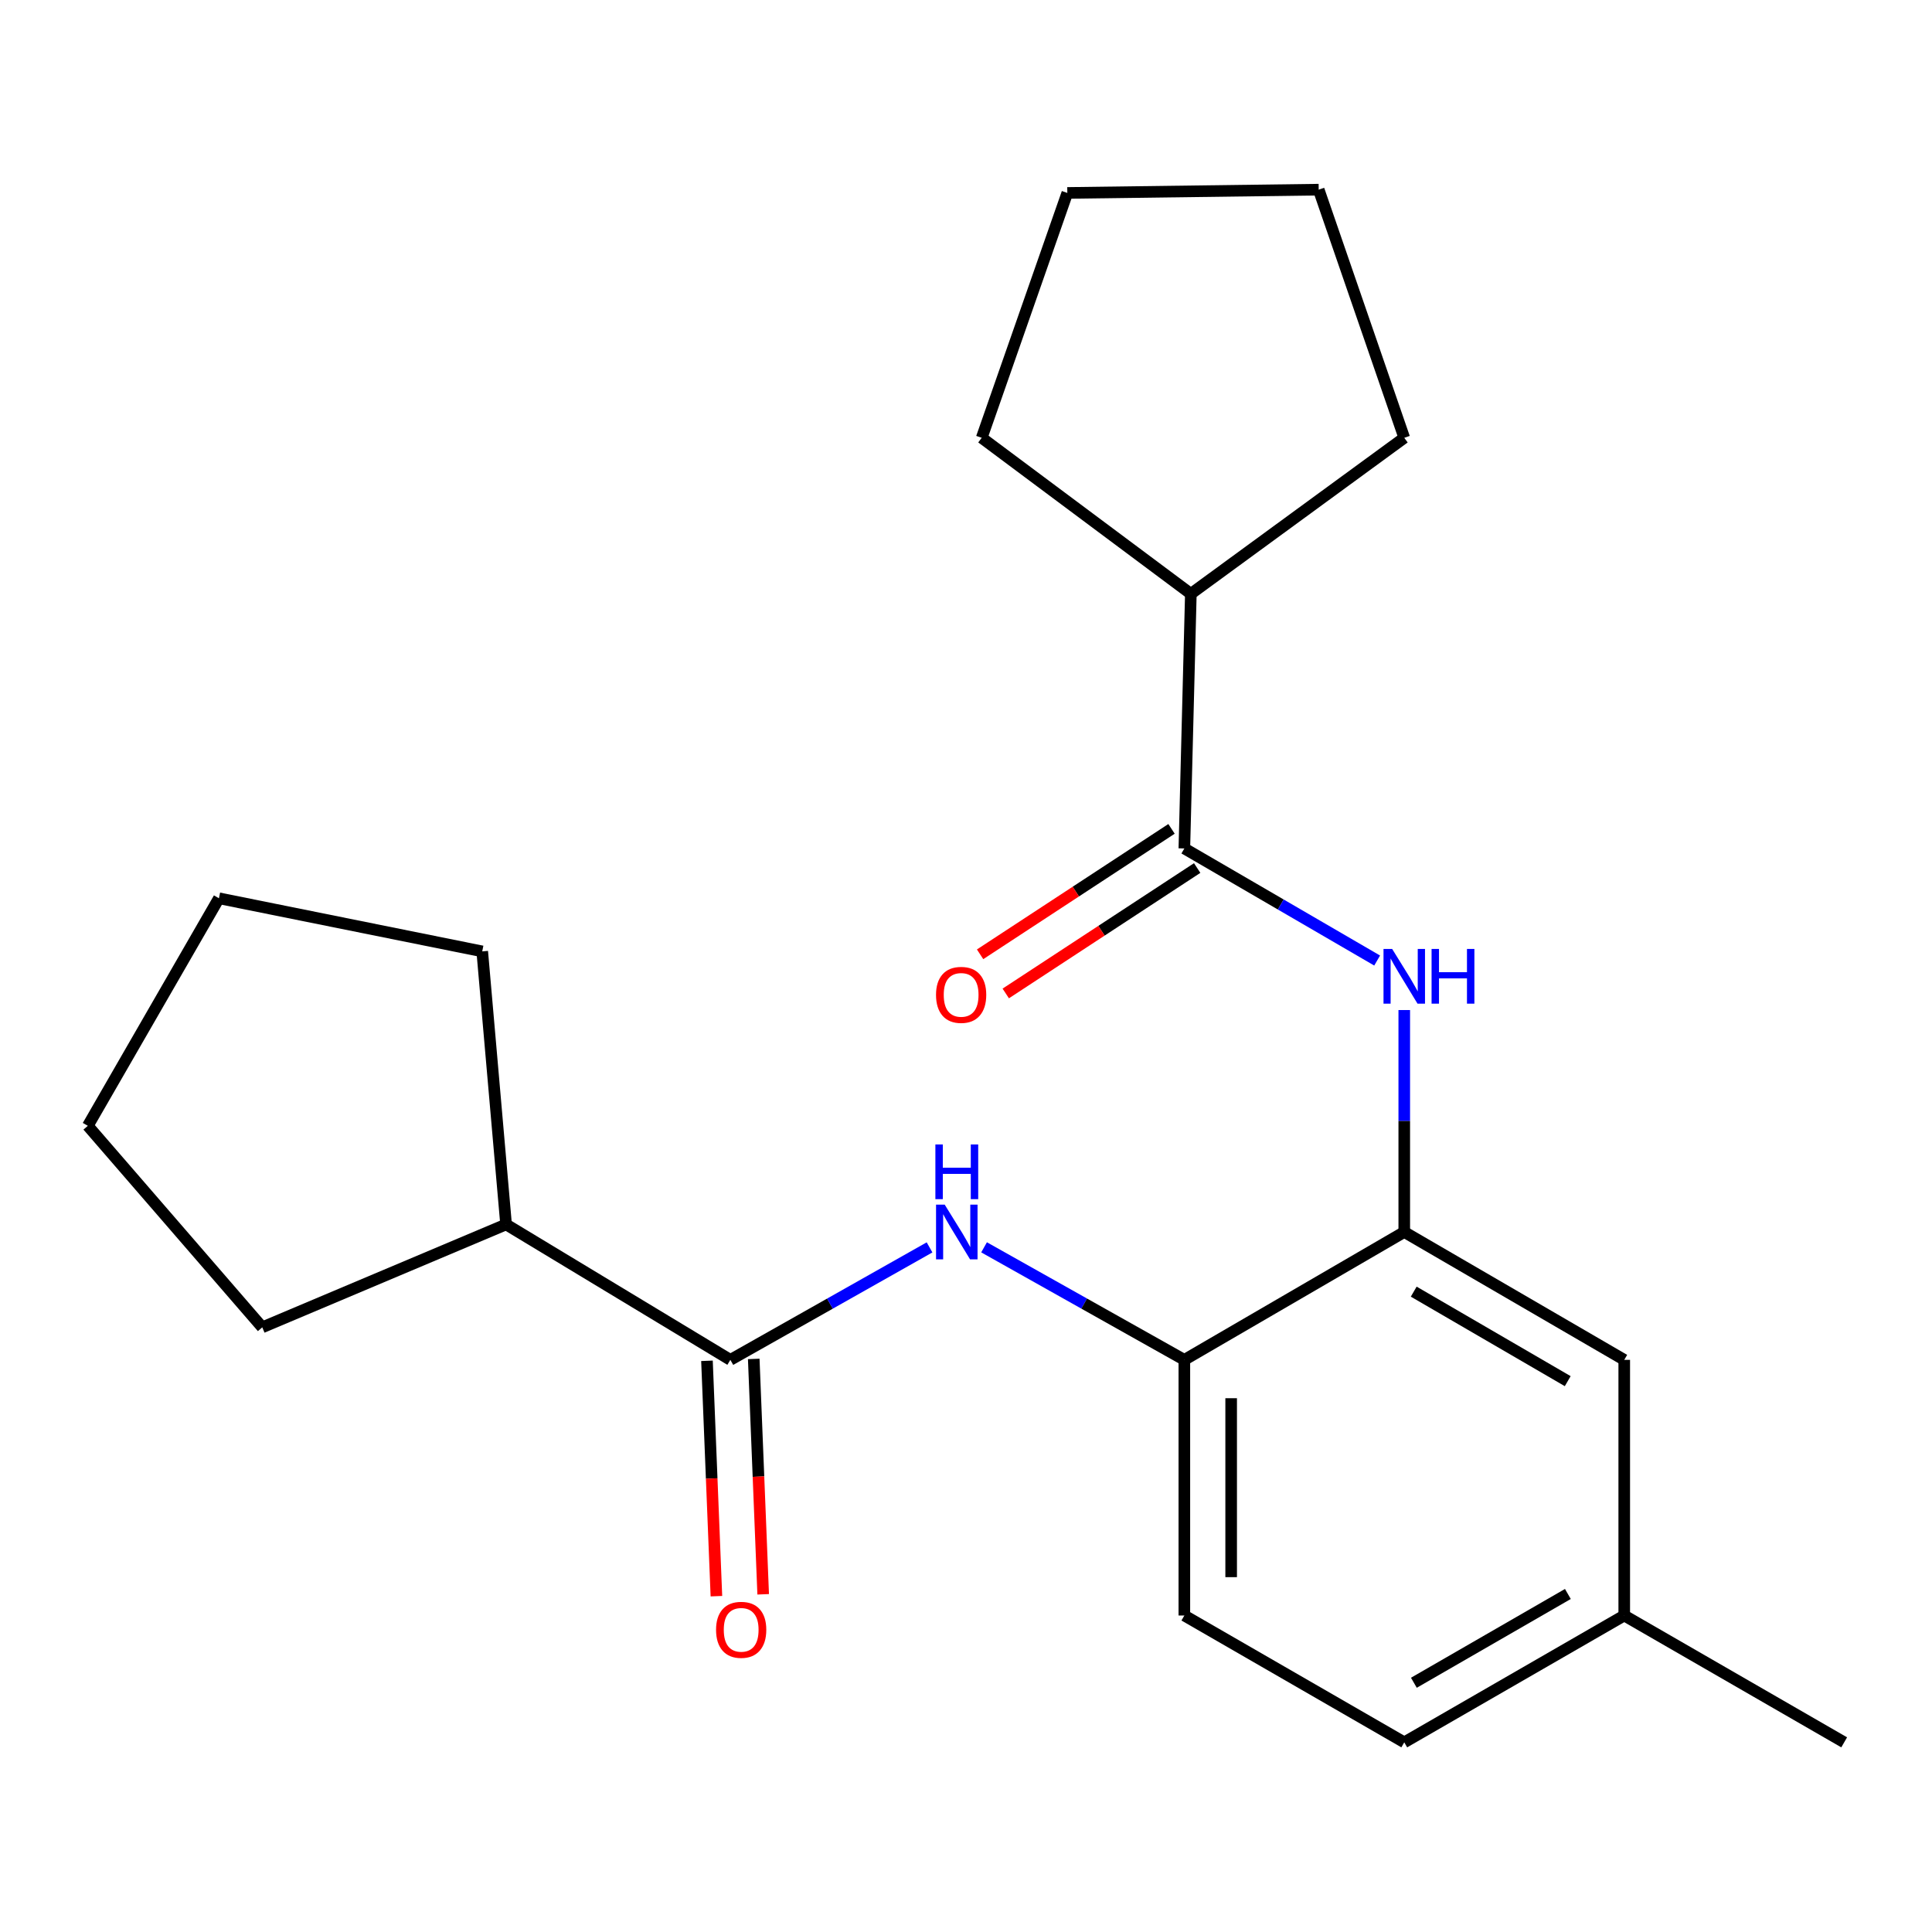 <?xml version='1.0' encoding='iso-8859-1'?>
<svg version='1.1' baseProfile='full'
              xmlns='http://www.w3.org/2000/svg'
                      xmlns:rdkit='http://www.rdkit.org/xml'
                      xmlns:xlink='http://www.w3.org/1999/xlink'
                  xml:space='preserve'
width='1000px' height='1000px' viewBox='0 0 1000 1000'>
<!-- END OF HEADER -->
<rect style='opacity:1.0;fill:#FFFFFF;stroke:none' width='1000' height='1000' x='0' y='0'> </rect>
<path class='bond-1' d='M 613.017,439.157 L 662.914,468.165' style='fill:none;fill-rule:evenodd;stroke:#000000;stroke-width:6px;stroke-linecap:butt;stroke-linejoin:miter;stroke-opacity:1' />
<path class='bond-1' d='M 662.914,468.165 L 712.81,497.173' style='fill:none;fill-rule:evenodd;stroke:#0000FF;stroke-width:6px;stroke-linecap:butt;stroke-linejoin:miter;stroke-opacity:1' />
<path class='bond-7' d='M 606.377,429.024 L 556.837,461.485' style='fill:none;fill-rule:evenodd;stroke:#000000;stroke-width:6px;stroke-linecap:butt;stroke-linejoin:miter;stroke-opacity:1' />
<path class='bond-7' d='M 556.837,461.485 L 507.296,493.947' style='fill:none;fill-rule:evenodd;stroke:#FF0000;stroke-width:6px;stroke-linecap:butt;stroke-linejoin:miter;stroke-opacity:1' />
<path class='bond-7' d='M 619.657,449.29 L 570.116,481.752' style='fill:none;fill-rule:evenodd;stroke:#000000;stroke-width:6px;stroke-linecap:butt;stroke-linejoin:miter;stroke-opacity:1' />
<path class='bond-7' d='M 570.116,481.752 L 520.576,514.213' style='fill:none;fill-rule:evenodd;stroke:#FF0000;stroke-width:6px;stroke-linecap:butt;stroke-linejoin:miter;stroke-opacity:1' />
<path class='bond-8' d='M 613.017,439.157 L 616.382,307.362' style='fill:none;fill-rule:evenodd;stroke:#000000;stroke-width:6px;stroke-linecap:butt;stroke-linejoin:miter;stroke-opacity:1' />
<path class='bond-0' d='M 378.031,703.864 L 429.581,674.754' style='fill:none;fill-rule:evenodd;stroke:#000000;stroke-width:6px;stroke-linecap:butt;stroke-linejoin:miter;stroke-opacity:1' />
<path class='bond-0' d='M 429.581,674.754 L 481.13,645.643' style='fill:none;fill-rule:evenodd;stroke:#0000FF;stroke-width:6px;stroke-linecap:butt;stroke-linejoin:miter;stroke-opacity:1' />
<path class='bond-6' d='M 365.926,704.35 L 368.369,765.264' style='fill:none;fill-rule:evenodd;stroke:#000000;stroke-width:6px;stroke-linecap:butt;stroke-linejoin:miter;stroke-opacity:1' />
<path class='bond-6' d='M 368.369,765.264 L 370.812,826.179' style='fill:none;fill-rule:evenodd;stroke:#FF0000;stroke-width:6px;stroke-linecap:butt;stroke-linejoin:miter;stroke-opacity:1' />
<path class='bond-6' d='M 390.136,703.379 L 392.579,764.293' style='fill:none;fill-rule:evenodd;stroke:#000000;stroke-width:6px;stroke-linecap:butt;stroke-linejoin:miter;stroke-opacity:1' />
<path class='bond-6' d='M 392.579,764.293 L 395.022,825.208' style='fill:none;fill-rule:evenodd;stroke:#FF0000;stroke-width:6px;stroke-linecap:butt;stroke-linejoin:miter;stroke-opacity:1' />
<path class='bond-9' d='M 378.031,703.864 L 261.945,633.76' style='fill:none;fill-rule:evenodd;stroke:#000000;stroke-width:6px;stroke-linecap:butt;stroke-linejoin:miter;stroke-opacity:1' />
<path class='bond-3' d='M 726.842,522.799 L 726.842,580.238' style='fill:none;fill-rule:evenodd;stroke:#0000FF;stroke-width:6px;stroke-linecap:butt;stroke-linejoin:miter;stroke-opacity:1' />
<path class='bond-3' d='M 726.842,580.238 L 726.842,637.677' style='fill:none;fill-rule:evenodd;stroke:#000000;stroke-width:6px;stroke-linecap:butt;stroke-linejoin:miter;stroke-opacity:1' />
<path class='bond-2' d='M 509.352,645.611 L 561.185,674.738' style='fill:none;fill-rule:evenodd;stroke:#0000FF;stroke-width:6px;stroke-linecap:butt;stroke-linejoin:miter;stroke-opacity:1' />
<path class='bond-2' d='M 561.185,674.738 L 613.017,703.864' style='fill:none;fill-rule:evenodd;stroke:#000000;stroke-width:6px;stroke-linecap:butt;stroke-linejoin:miter;stroke-opacity:1' />
<path class='bond-4' d='M 726.842,637.677 L 613.017,703.864' style='fill:none;fill-rule:evenodd;stroke:#000000;stroke-width:6px;stroke-linecap:butt;stroke-linejoin:miter;stroke-opacity:1' />
<path class='bond-5' d='M 726.842,637.677 L 840.707,703.864' style='fill:none;fill-rule:evenodd;stroke:#000000;stroke-width:6px;stroke-linecap:butt;stroke-linejoin:miter;stroke-opacity:1' />
<path class='bond-5' d='M 731.745,668.553 L 811.451,714.884' style='fill:none;fill-rule:evenodd;stroke:#000000;stroke-width:6px;stroke-linecap:butt;stroke-linejoin:miter;stroke-opacity:1' />
<path class='bond-10' d='M 613.017,703.864 L 613.017,836.184' style='fill:none;fill-rule:evenodd;stroke:#000000;stroke-width:6px;stroke-linecap:butt;stroke-linejoin:miter;stroke-opacity:1' />
<path class='bond-10' d='M 637.247,723.712 L 637.247,816.336' style='fill:none;fill-rule:evenodd;stroke:#000000;stroke-width:6px;stroke-linecap:butt;stroke-linejoin:miter;stroke-opacity:1' />
<path class='bond-11' d='M 840.707,703.864 L 840.707,836.184' style='fill:none;fill-rule:evenodd;stroke:#000000;stroke-width:6px;stroke-linecap:butt;stroke-linejoin:miter;stroke-opacity:1' />
<path class='bond-13' d='M 616.382,307.362 L 726.842,226.61' style='fill:none;fill-rule:evenodd;stroke:#000000;stroke-width:6px;stroke-linecap:butt;stroke-linejoin:miter;stroke-opacity:1' />
<path class='bond-14' d='M 616.382,307.362 L 508.13,226.61' style='fill:none;fill-rule:evenodd;stroke:#000000;stroke-width:6px;stroke-linecap:butt;stroke-linejoin:miter;stroke-opacity:1' />
<path class='bond-15' d='M 261.945,633.76 L 249.602,492.435' style='fill:none;fill-rule:evenodd;stroke:#000000;stroke-width:6px;stroke-linecap:butt;stroke-linejoin:miter;stroke-opacity:1' />
<path class='bond-16' d='M 261.945,633.76 L 135.75,687.025' style='fill:none;fill-rule:evenodd;stroke:#000000;stroke-width:6px;stroke-linecap:butt;stroke-linejoin:miter;stroke-opacity:1' />
<path class='bond-23' d='M 613.017,836.184 L 726.842,901.833' style='fill:none;fill-rule:evenodd;stroke:#000000;stroke-width:6px;stroke-linecap:butt;stroke-linejoin:miter;stroke-opacity:1' />
<path class='bond-12' d='M 840.707,836.184 L 726.842,901.833' style='fill:none;fill-rule:evenodd;stroke:#000000;stroke-width:6px;stroke-linecap:butt;stroke-linejoin:miter;stroke-opacity:1' />
<path class='bond-12' d='M 811.525,825.041 L 731.82,870.995' style='fill:none;fill-rule:evenodd;stroke:#000000;stroke-width:6px;stroke-linecap:butt;stroke-linejoin:miter;stroke-opacity:1' />
<path class='bond-17' d='M 840.707,836.184 L 954.545,901.833' style='fill:none;fill-rule:evenodd;stroke:#000000;stroke-width:6px;stroke-linecap:butt;stroke-linejoin:miter;stroke-opacity:1' />
<path class='bond-18' d='M 726.842,226.61 L 682.556,98.167' style='fill:none;fill-rule:evenodd;stroke:#000000;stroke-width:6px;stroke-linecap:butt;stroke-linejoin:miter;stroke-opacity:1' />
<path class='bond-19' d='M 508.13,226.61 L 552.443,99.863' style='fill:none;fill-rule:evenodd;stroke:#000000;stroke-width:6px;stroke-linecap:butt;stroke-linejoin:miter;stroke-opacity:1' />
<path class='bond-21' d='M 249.602,492.435 L 113.324,464.948' style='fill:none;fill-rule:evenodd;stroke:#000000;stroke-width:6px;stroke-linecap:butt;stroke-linejoin:miter;stroke-opacity:1' />
<path class='bond-20' d='M 135.75,687.025 L 45.455,582.717' style='fill:none;fill-rule:evenodd;stroke:#000000;stroke-width:6px;stroke-linecap:butt;stroke-linejoin:miter;stroke-opacity:1' />
<path class='bond-22' d='M 682.556,98.167 L 552.443,99.863' style='fill:none;fill-rule:evenodd;stroke:#000000;stroke-width:6px;stroke-linecap:butt;stroke-linejoin:miter;stroke-opacity:1' />
<path class='bond-24' d='M 45.455,582.717 L 113.324,464.948' style='fill:none;fill-rule:evenodd;stroke:#000000;stroke-width:6px;stroke-linecap:butt;stroke-linejoin:miter;stroke-opacity:1' />
<path  class='atom-2' d='M 720.582 491.17
L 729.862 506.17
Q 730.782 507.65, 732.262 510.33
Q 733.742 513.01, 733.822 513.17
L 733.822 491.17
L 737.582 491.17
L 737.582 519.49
L 733.702 519.49
L 723.742 503.09
Q 722.582 501.17, 721.342 498.97
Q 720.142 496.77, 719.782 496.09
L 719.782 519.49
L 716.102 519.49
L 716.102 491.17
L 720.582 491.17
' fill='#0000FF'/>
<path  class='atom-2' d='M 740.982 491.17
L 744.822 491.17
L 744.822 503.21
L 759.302 503.21
L 759.302 491.17
L 763.142 491.17
L 763.142 519.49
L 759.302 519.49
L 759.302 506.41
L 744.822 506.41
L 744.822 519.49
L 740.982 519.49
L 740.982 491.17
' fill='#0000FF'/>
<path  class='atom-3' d='M 488.975 623.517
L 498.255 638.517
Q 499.175 639.997, 500.655 642.677
Q 502.135 645.357, 502.215 645.517
L 502.215 623.517
L 505.975 623.517
L 505.975 651.837
L 502.095 651.837
L 492.135 635.437
Q 490.975 633.517, 489.735 631.317
Q 488.535 629.117, 488.175 628.437
L 488.175 651.837
L 484.495 651.837
L 484.495 623.517
L 488.975 623.517
' fill='#0000FF'/>
<path  class='atom-3' d='M 484.155 592.365
L 487.995 592.365
L 487.995 604.405
L 502.475 604.405
L 502.475 592.365
L 506.315 592.365
L 506.315 620.685
L 502.475 620.685
L 502.475 607.605
L 487.995 607.605
L 487.995 620.685
L 484.155 620.685
L 484.155 592.365
' fill='#0000FF'/>
<path  class='atom-7' d='M 370.631 843.587
Q 370.631 836.787, 373.991 832.987
Q 377.351 829.187, 383.631 829.187
Q 389.911 829.187, 393.271 832.987
Q 396.631 836.787, 396.631 843.587
Q 396.631 850.467, 393.231 854.387
Q 389.831 858.267, 383.631 858.267
Q 377.391 858.267, 373.991 854.387
Q 370.631 850.507, 370.631 843.587
M 383.631 855.067
Q 387.951 855.067, 390.271 852.187
Q 392.631 849.267, 392.631 843.587
Q 392.631 838.027, 390.271 835.227
Q 387.951 832.387, 383.631 832.387
Q 379.311 832.387, 376.951 835.187
Q 374.631 837.987, 374.631 843.587
Q 374.631 849.307, 376.951 852.187
Q 379.311 855.067, 383.631 855.067
' fill='#FF0000'/>
<path  class='atom-8' d='M 484.483 514.941
Q 484.483 508.141, 487.843 504.341
Q 491.203 500.541, 497.483 500.541
Q 503.763 500.541, 507.123 504.341
Q 510.483 508.141, 510.483 514.941
Q 510.483 521.821, 507.083 525.741
Q 503.683 529.621, 497.483 529.621
Q 491.243 529.621, 487.843 525.741
Q 484.483 521.861, 484.483 514.941
M 497.483 526.421
Q 501.803 526.421, 504.123 523.541
Q 506.483 520.621, 506.483 514.941
Q 506.483 509.381, 504.123 506.581
Q 501.803 503.741, 497.483 503.741
Q 493.163 503.741, 490.803 506.541
Q 488.483 509.341, 488.483 514.941
Q 488.483 520.661, 490.803 523.541
Q 493.163 526.421, 497.483 526.421
' fill='#FF0000'/>
</svg>
